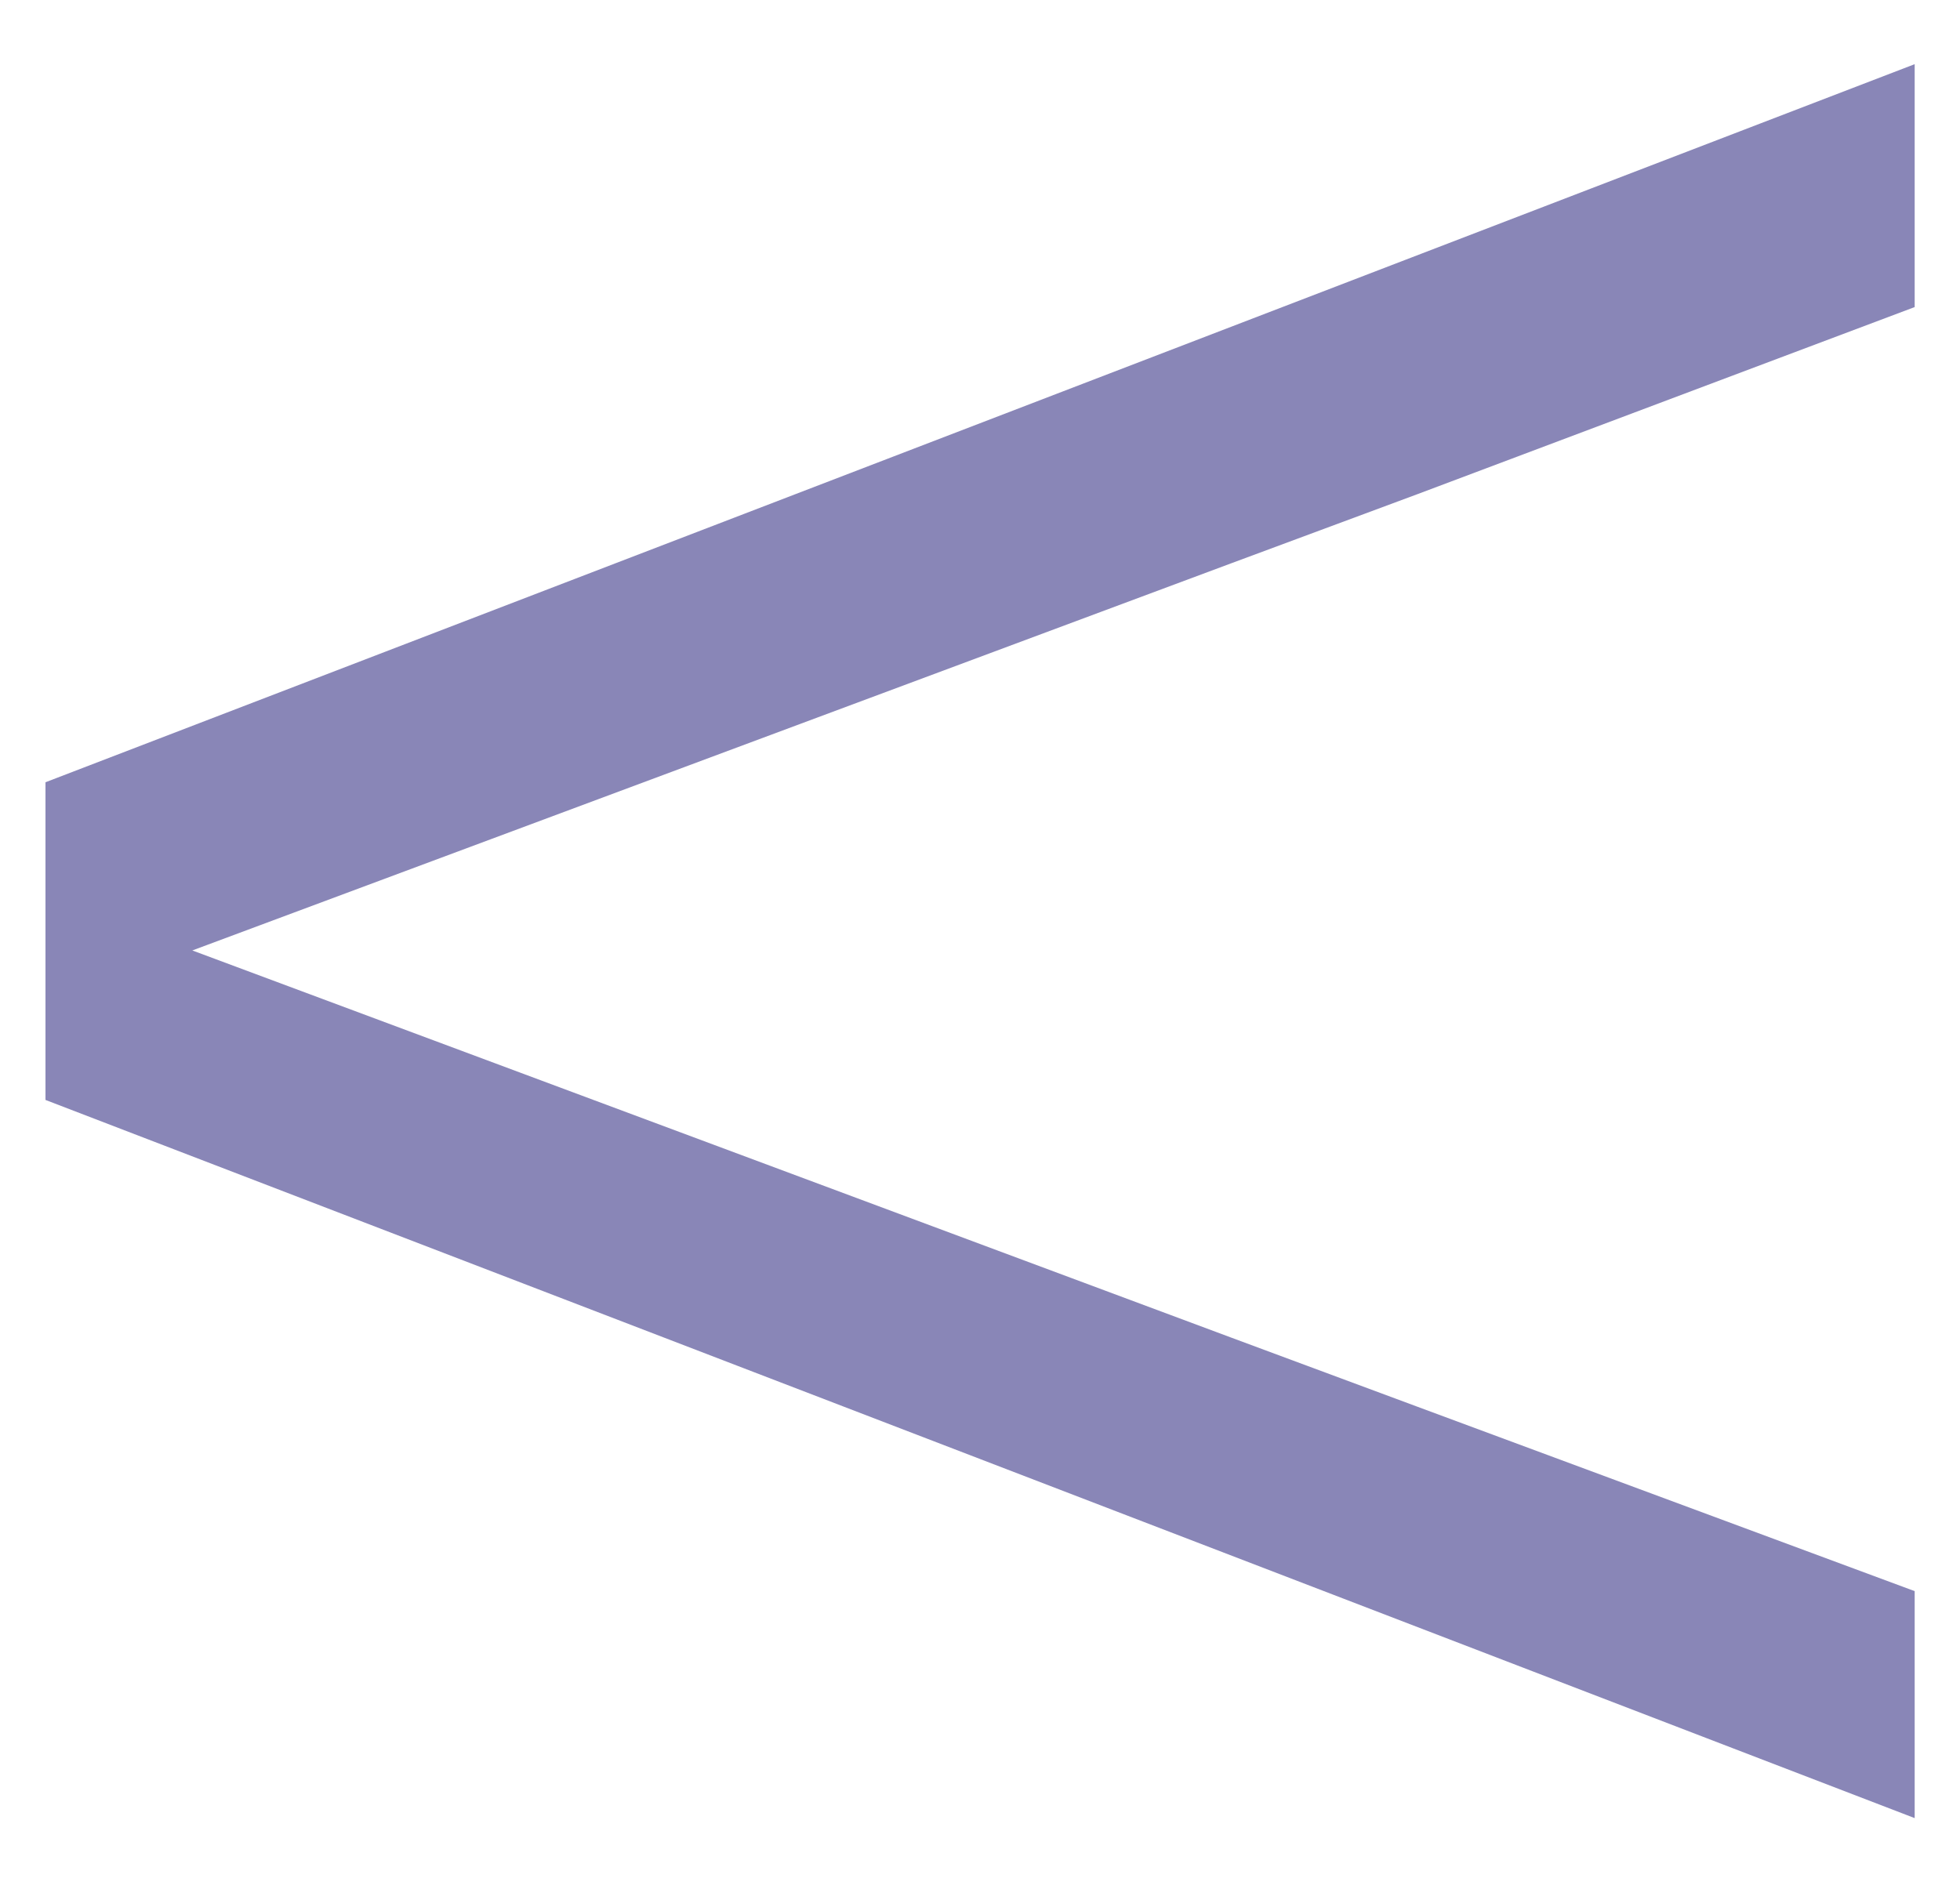 <?xml version="1.0" encoding="UTF-8"?> <svg xmlns="http://www.w3.org/2000/svg" width="24" height="23" viewBox="0 0 24 23" fill="none"><path d="M23.445 0.786L23.445 3.761L17.363 6.05L15.074 6.9L17.363 17.232L23.445 19.488L23.445 22.268L0.557 13.472L0.557 9.581L23.445 0.786ZM2.355 11.641L15.074 16.382L17.363 17.232L15.074 6.9L2.355 11.641Z" fill="#8986B7"></path></svg> 